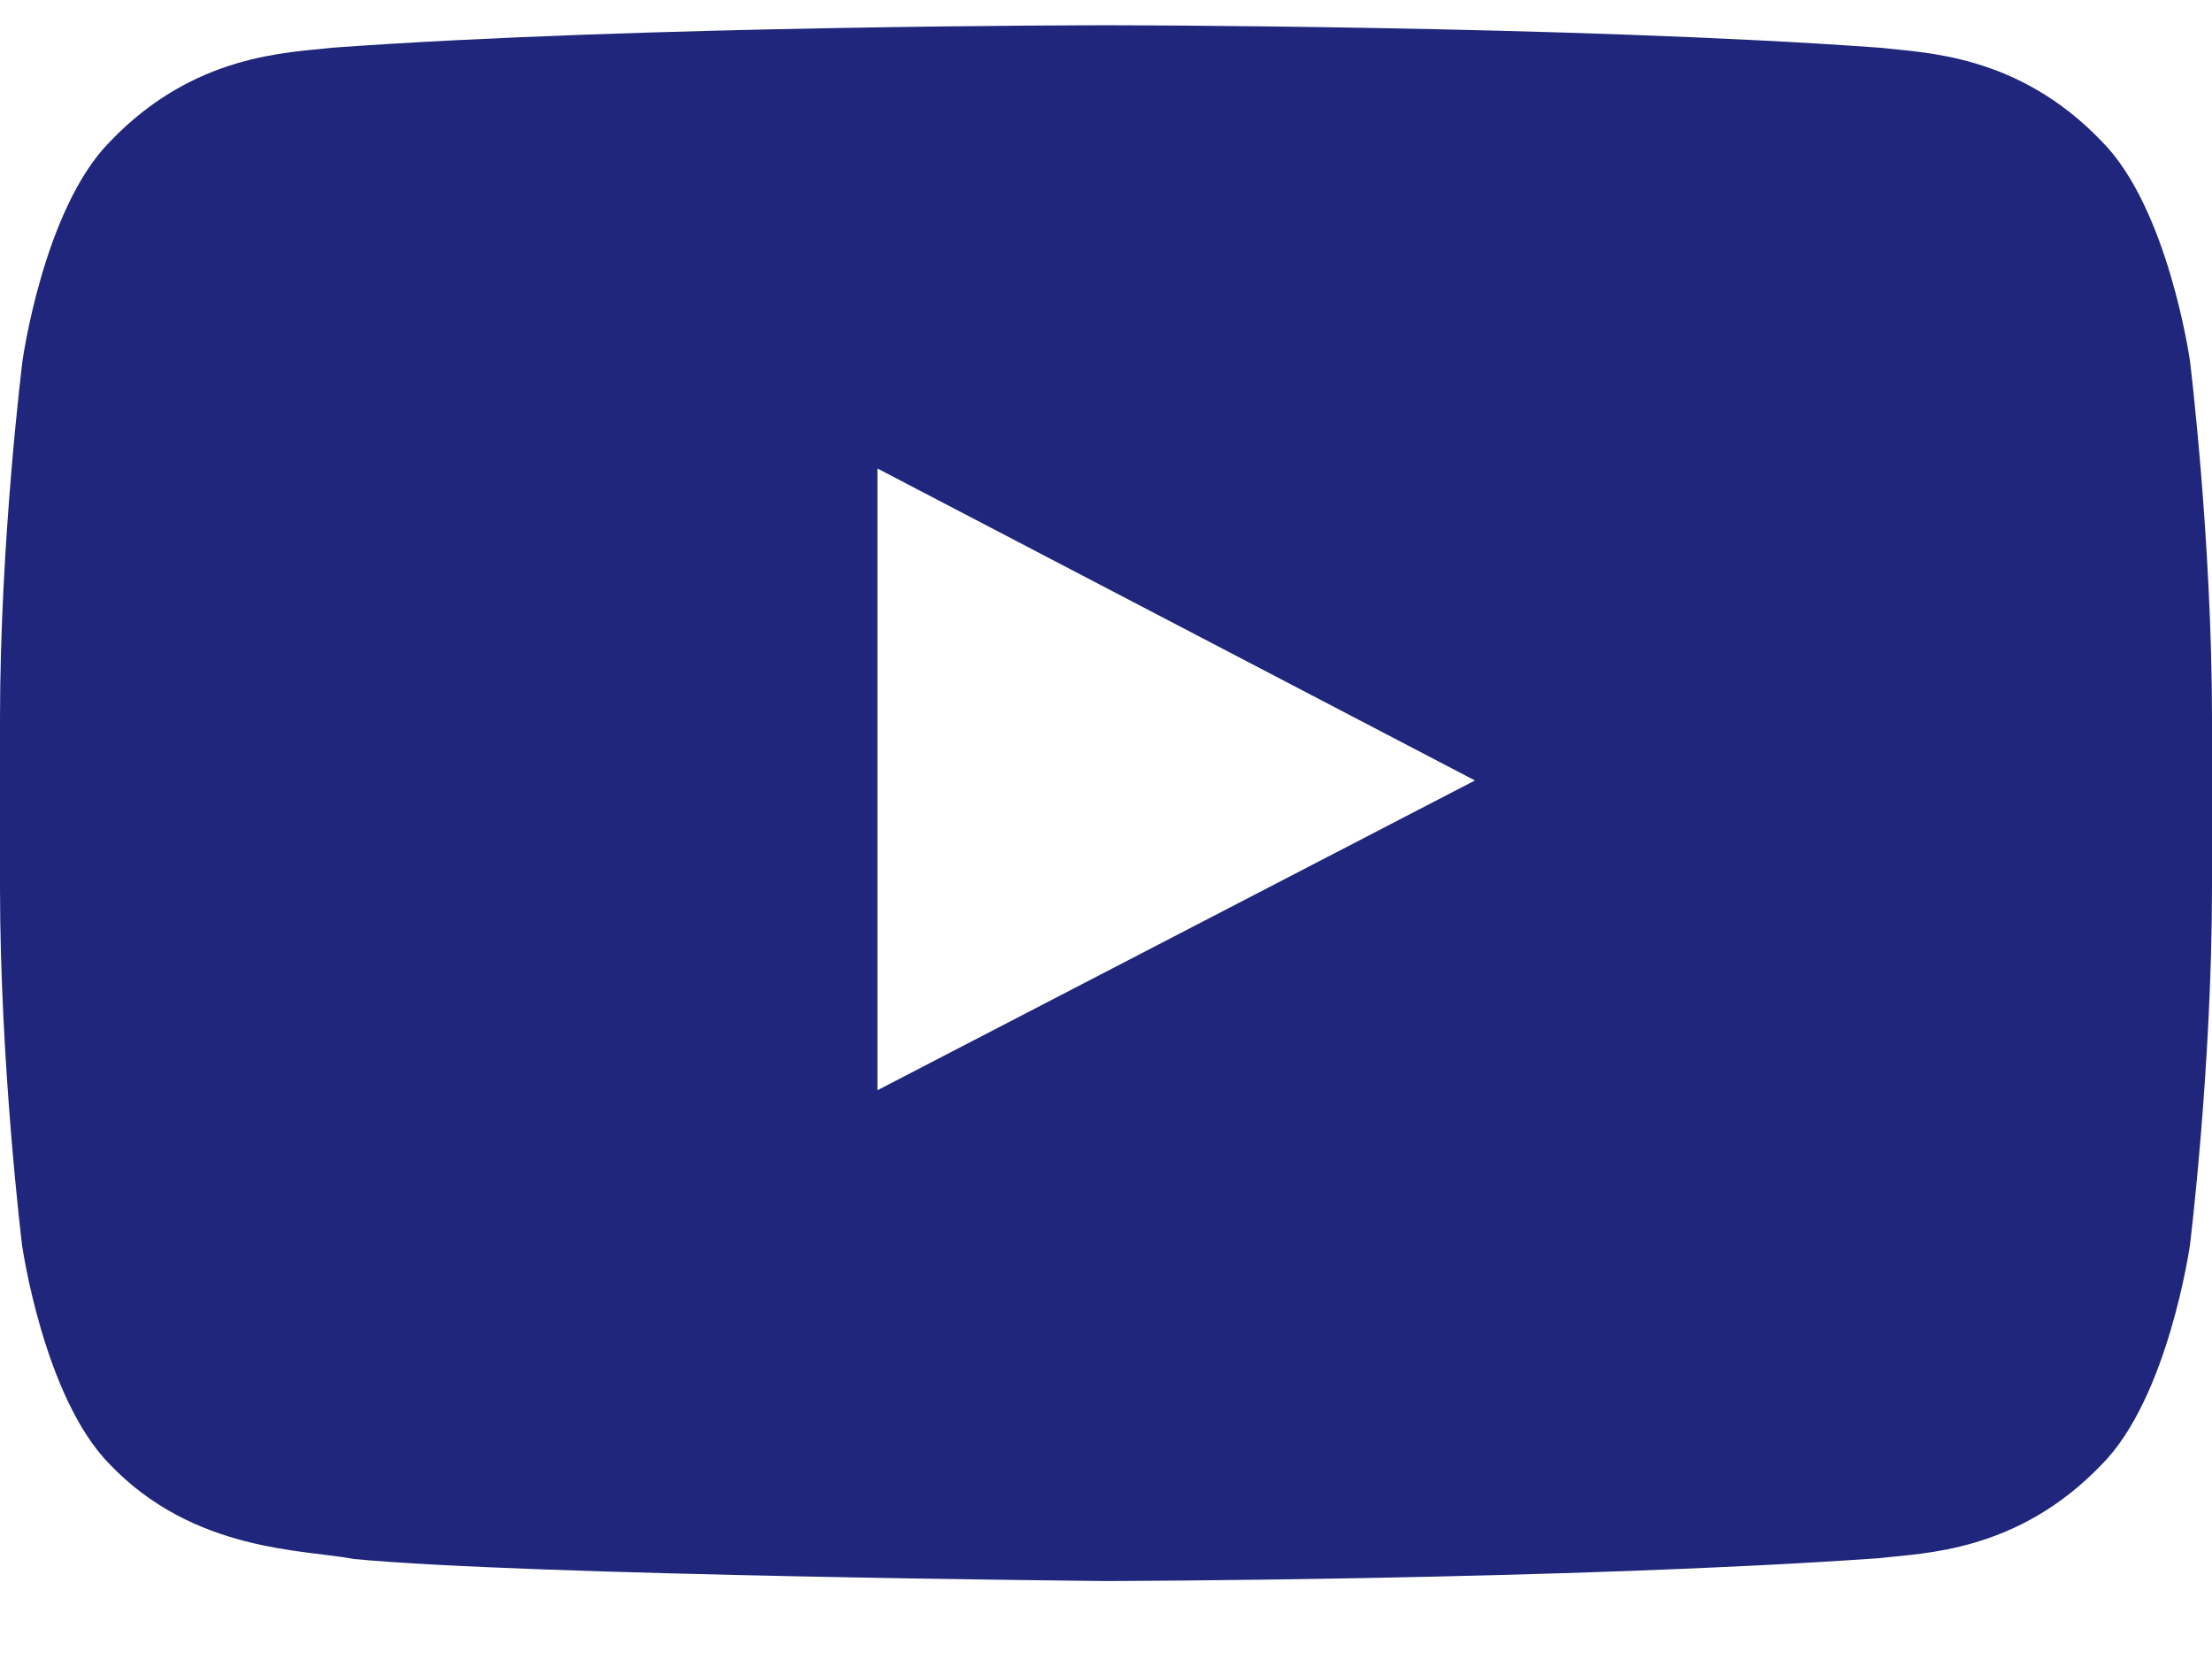 <svg width="24" height="18" viewBox="0 0 24 18" fill="none" xmlns="http://www.w3.org/2000/svg">
<g id="Lozenge">
<path id="Vector" d="M23.761 3.916C23.761 3.916 23.527 2.261 22.805 1.535C21.891 0.579 20.869 0.574 20.4 0.518C17.044 0.274 12.005 0.274 12.005 0.274H11.995C11.995 0.274 6.956 0.274 3.6 0.518C3.131 0.574 2.109 0.579 1.195 1.535C0.473 2.261 0.244 3.916 0.244 3.916C0.244 3.916 0 5.861 0 7.802V9.621C0 11.561 0.239 13.507 0.239 13.507C0.239 13.507 0.473 15.161 1.191 15.888C2.105 16.844 3.305 16.811 3.839 16.915C5.761 17.097 12 17.154 12 17.154C12 17.154 17.044 17.144 20.4 16.905C20.869 16.849 21.891 16.844 22.805 15.888C23.527 15.161 23.761 13.507 23.761 13.507C23.761 13.507 24 11.566 24 9.621V7.802C24 5.861 23.761 3.916 23.761 3.916ZM9.52 11.829V5.083L16.003 8.468L9.52 11.829Z" fill="#1F267B"/>
</g>
</svg>
